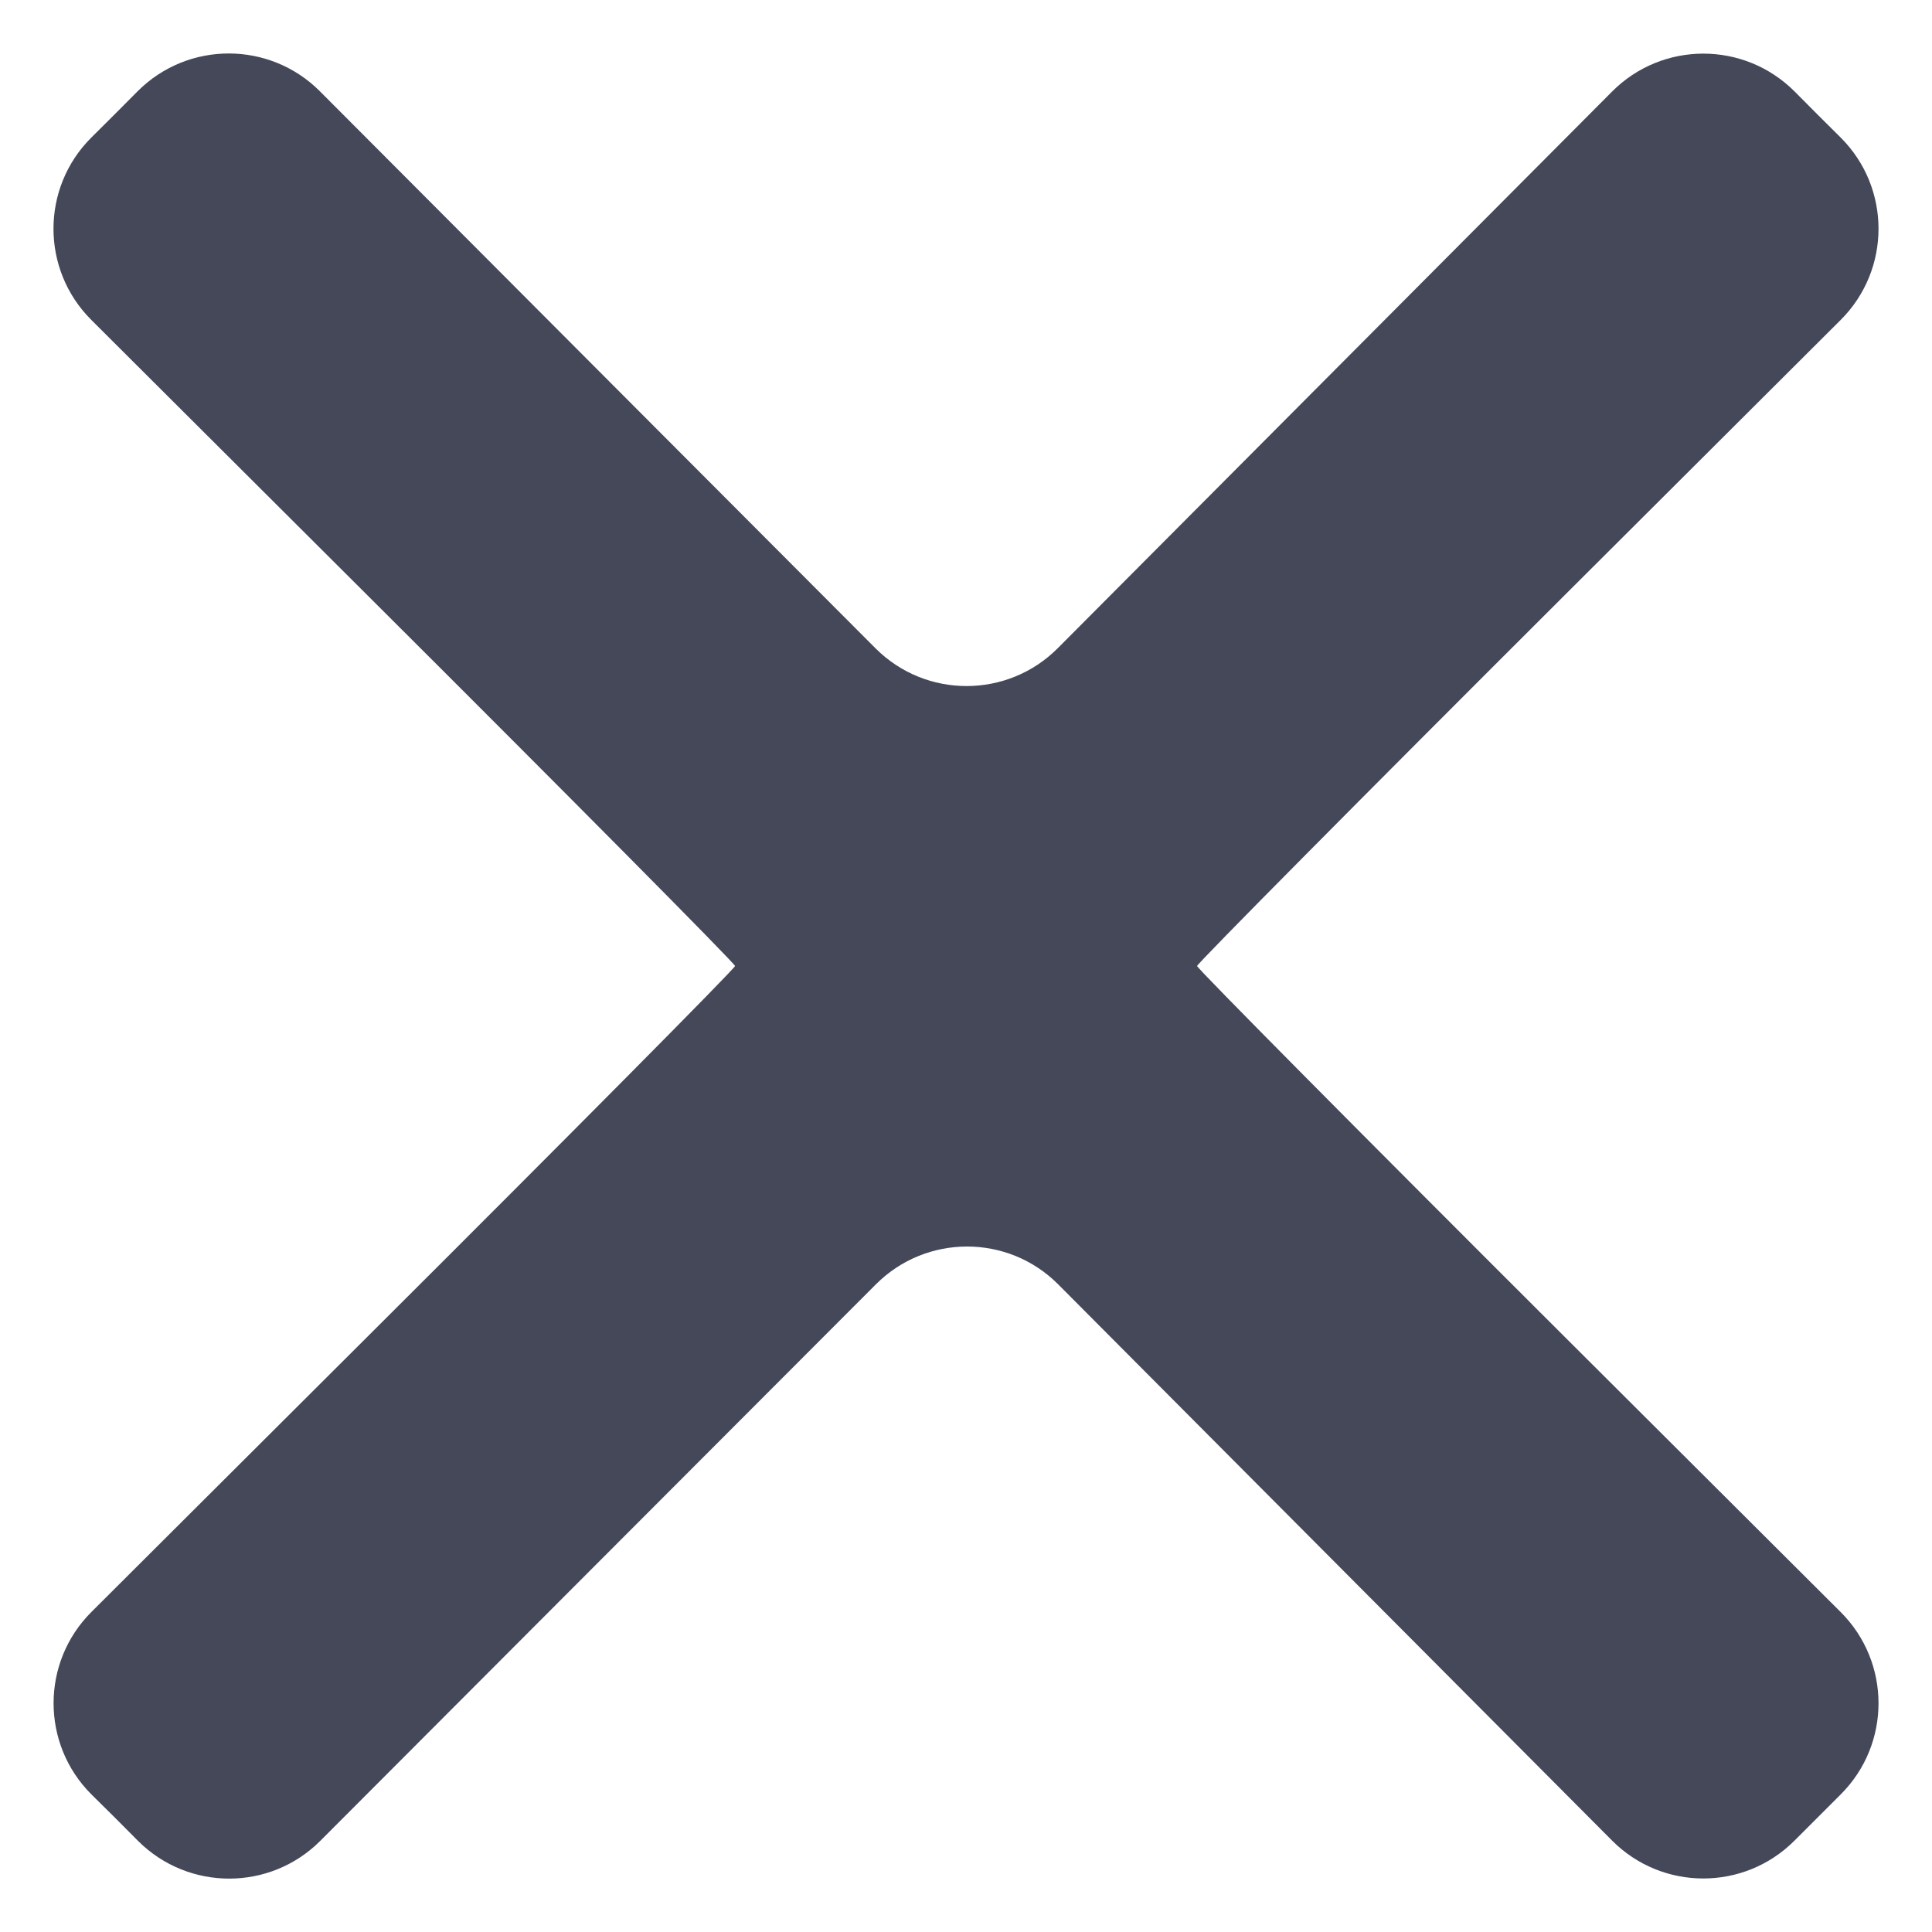 <?xml version="1.0" encoding="UTF-8"?> <svg xmlns="http://www.w3.org/2000/svg" width="15" height="15" viewBox="0 0 15 15" fill="none"> <path fill-rule="evenodd" clip-rule="evenodd" d="M0.889 0.889L0.708 1.069C0.317 1.46 0.318 2.094 0.709 2.484L2.853 4.622C4.423 6.187 5.707 7.482 5.707 7.5C5.707 7.518 4.423 8.813 2.853 10.378L0.71 12.515C0.318 12.906 0.318 13.541 0.71 13.932L0.891 14.111L1.073 14.294C1.464 14.683 2.097 14.683 2.487 14.292L4.645 12.13L6.8 9.972C7.191 9.58 7.826 9.58 8.216 9.972L10.366 12.131L12.516 14.29C12.906 14.682 13.54 14.683 13.932 14.291L14.111 14.112L14.292 13.931C14.683 13.54 14.682 12.906 14.291 12.516L12.147 10.378C10.578 8.813 9.294 7.518 9.294 7.5C9.294 7.482 10.578 6.187 12.147 4.622L14.291 2.484C14.682 2.094 14.683 1.46 14.292 1.069L14.111 0.889L13.932 0.709C13.54 0.318 12.906 0.319 12.516 0.711L10.364 2.872L8.213 5.032C7.823 5.424 7.188 5.425 6.797 5.033L4.641 2.872L2.484 0.709C2.094 0.318 1.46 0.317 1.069 0.708L0.889 0.889Z" fill="#454859"></path> </svg> 